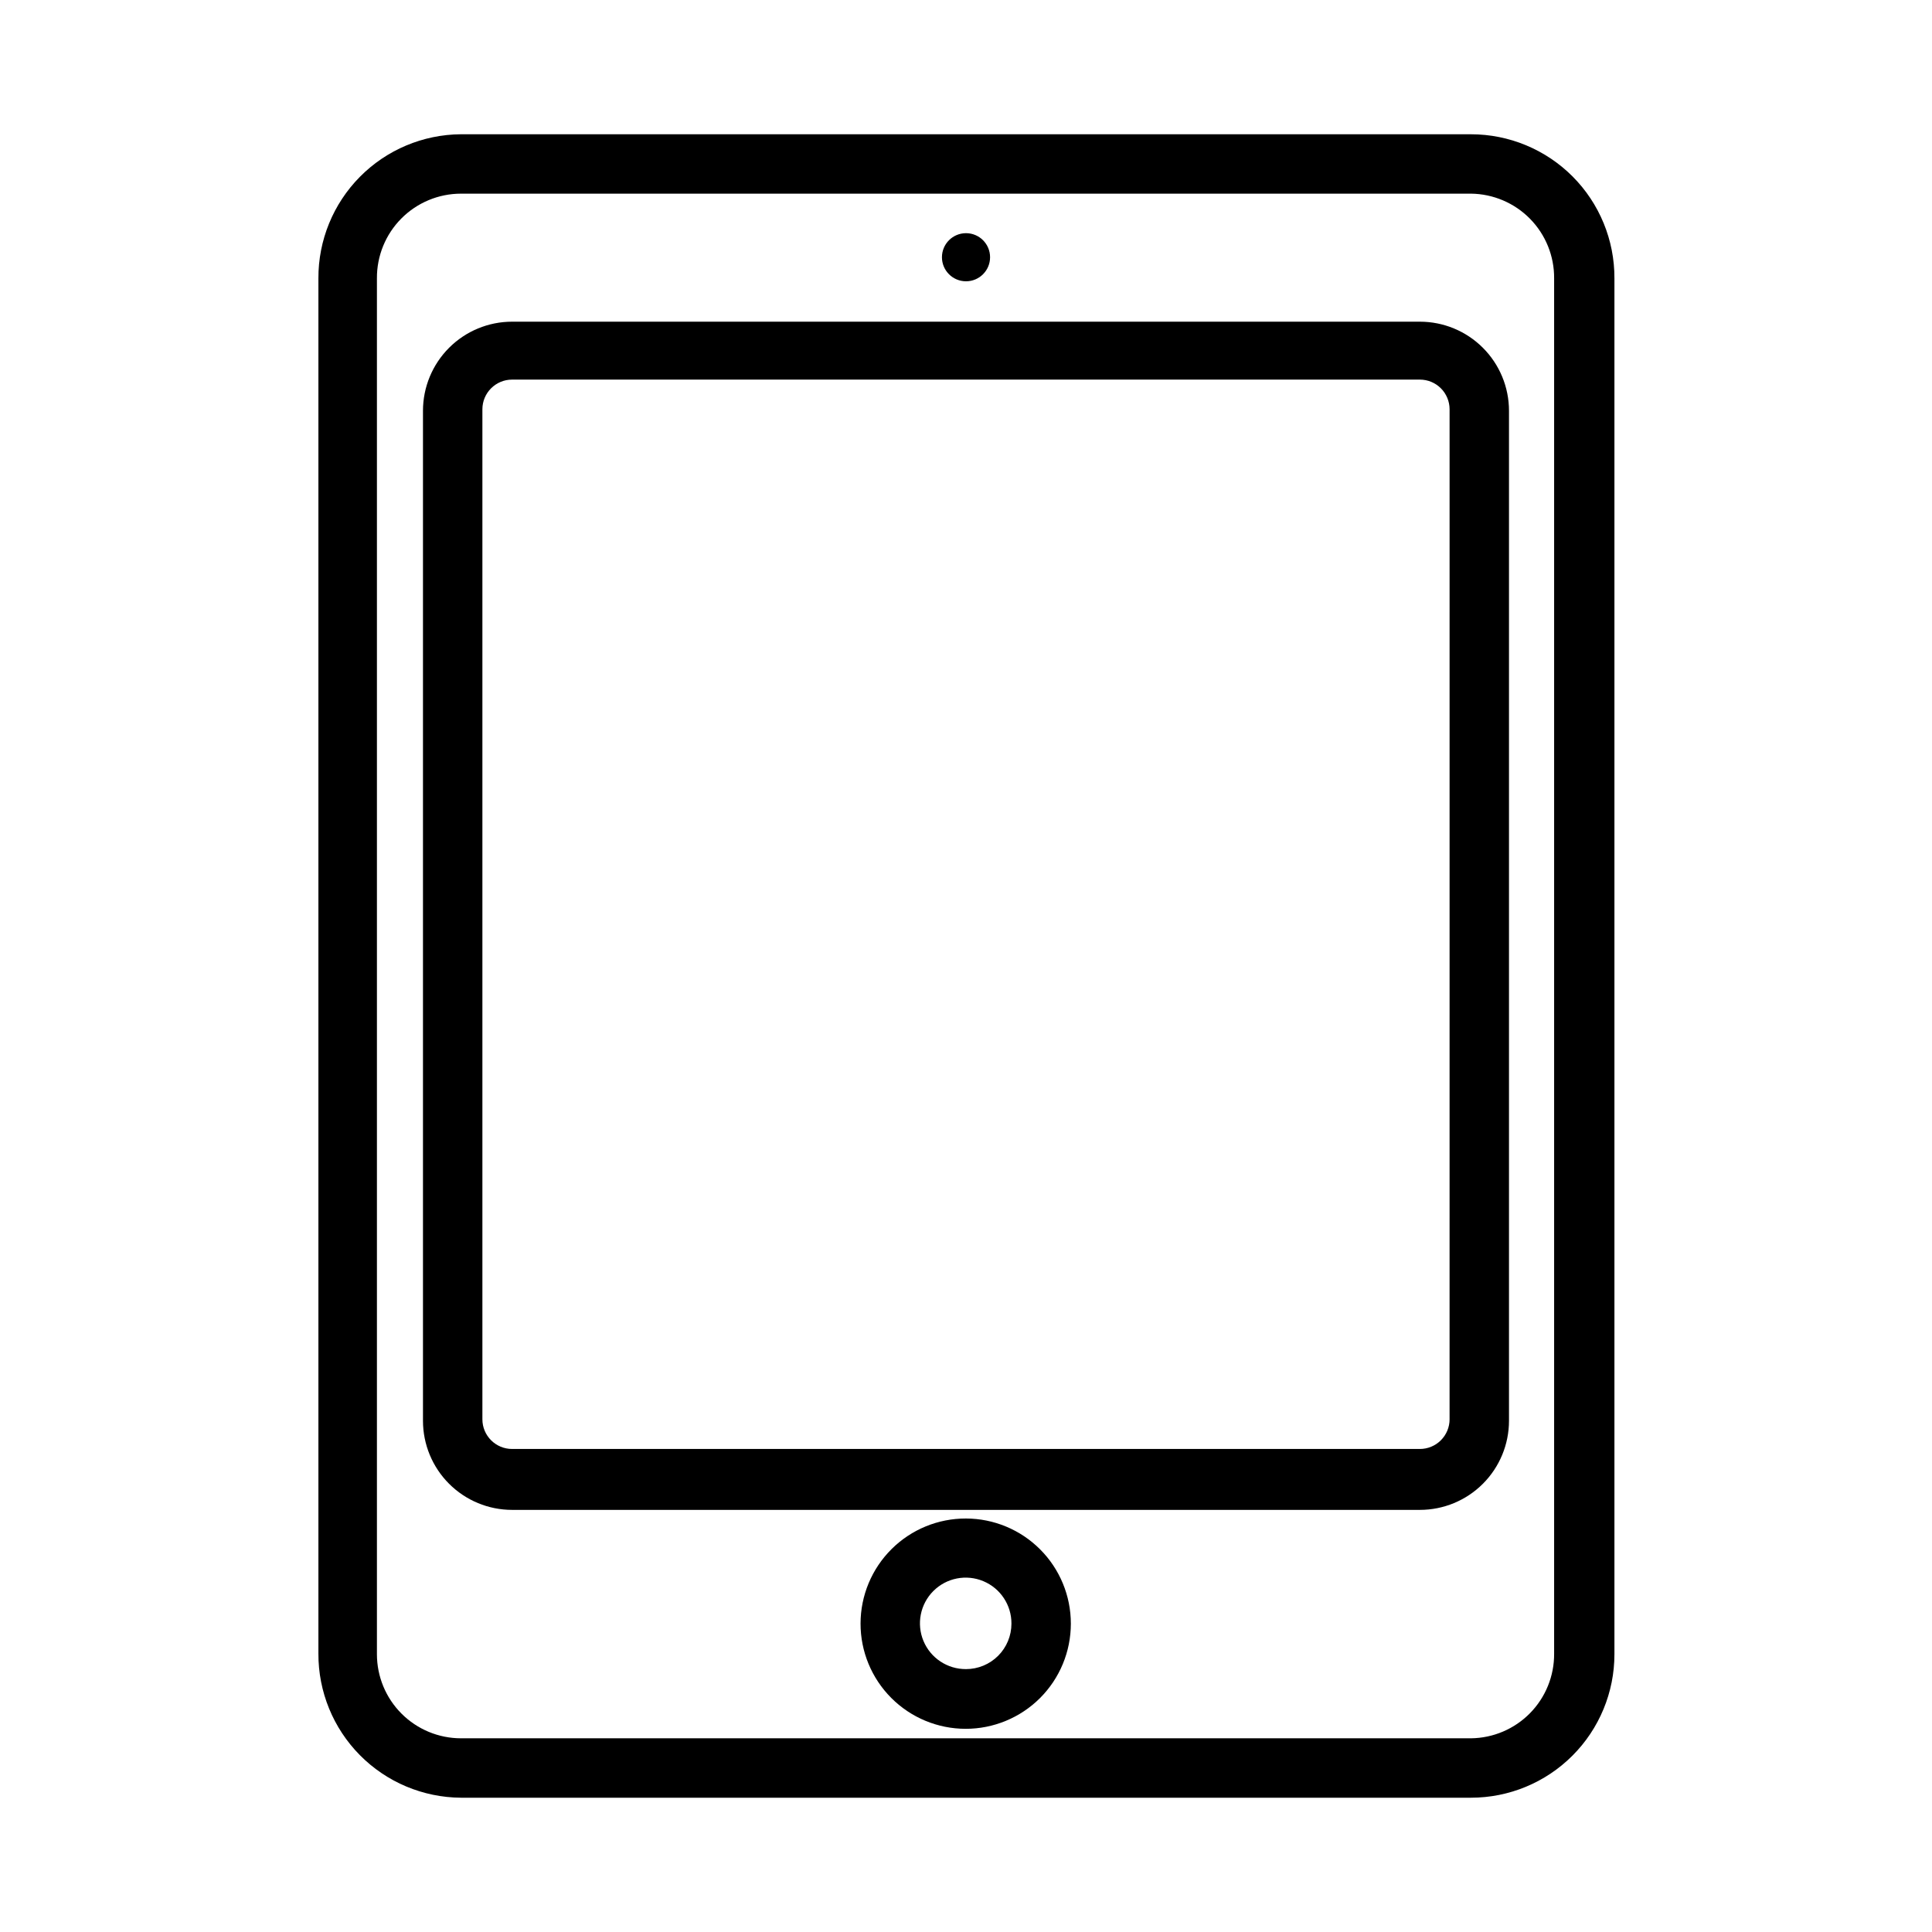 <?xml version="1.0" encoding="UTF-8"?>
<!-- Uploaded to: SVG Repo, www.svgrepo.com, Generator: SVG Repo Mixer Tools -->
<svg fill="#000000" width="800px" height="800px" version="1.1" viewBox="144 144 512 512" xmlns="http://www.w3.org/2000/svg">
 <g>
  <path d="m533.82 179.58h-267.65c-10.07 0.062-19.707 4.117-26.789 11.273-7.086 7.16-11.039 16.836-11 26.906v364.48-0.004c-0.039 10.07 3.914 19.746 11 26.906 7.082 7.156 16.719 11.211 26.789 11.273h267.65c10.082 0 19.754-4.004 26.883-11.137 7.133-7.129 11.137-16.801 11.137-26.883v-364.63c0.043-10.113-3.945-19.824-11.078-26.988-7.137-7.164-16.832-11.191-26.941-11.191zm22.039 402.65c0.043 5.894-2.254 11.566-6.383 15.773-4.133 4.203-9.762 6.602-15.656 6.664h-267.65c-5.91 0-11.578-2.348-15.754-6.527-4.18-4.176-6.527-9.844-6.527-15.75v-364.63c-0.039-5.938 2.289-11.645 6.473-15.855 4.18-4.211 9.871-6.582 15.809-6.582h267.65c5.894 0.062 11.523 2.461 15.656 6.664 4.129 4.207 6.426 9.879 6.383 15.773z"/>
  <path d="m520.28 229.25h-240.57c-6.266 0-12.27 2.488-16.699 6.918s-6.918 10.434-6.918 16.699v267.65c0 6.262 2.488 12.27 6.918 16.699s10.434 6.918 16.699 6.918h240.57c6.266 0 12.273-2.488 16.699-6.918 4.43-4.43 6.918-10.438 6.918-16.699v-267.65c0-6.266-2.488-12.27-6.918-16.699-4.426-4.43-10.434-6.918-16.699-6.918zm7.871 290.87h0.004c0 2.09-0.832 4.09-2.309 5.566-1.473 1.477-3.477 2.305-5.566 2.305h-240.57c-4.348 0-7.871-3.523-7.871-7.871v-267.65c0-4.348 3.523-7.871 7.871-7.871h240.57c2.09 0 4.094 0.828 5.566 2.305 1.477 1.477 2.309 3.481 2.309 5.566z"/>
  <path d="m400 546.42c-7.398-0.02-14.496 2.898-19.738 8.117-5.242 5.215-8.195 12.301-8.207 19.699-0.016 7.394 2.91 14.492 8.133 19.727 5.223 5.238 12.312 8.184 19.707 8.191 7.394 0.008 14.488-2.926 19.723-8.152 5.231-5.227 8.168-12.32 8.168-19.715 0-7.379-2.922-14.453-8.133-19.676-5.207-5.227-12.277-8.172-19.652-8.191zm0 39.91c-4.918 0.031-9.367-2.91-11.266-7.445-1.895-4.539-0.863-9.77 2.613-13.25 3.477-3.477 8.711-4.508 13.246-2.609 4.539 1.895 7.481 6.344 7.449 11.262 0 3.195-1.27 6.258-3.527 8.516-2.258 2.258-5.324 3.527-8.516 3.527z"/>
  <path d="m406.38 212.17c0 3.523-2.856 6.375-6.375 6.375-3.523 0-6.379-2.852-6.379-6.375 0-3.519 2.856-6.375 6.379-6.375 3.519 0 6.375 2.856 6.375 6.375"/>
 </g>
</svg>